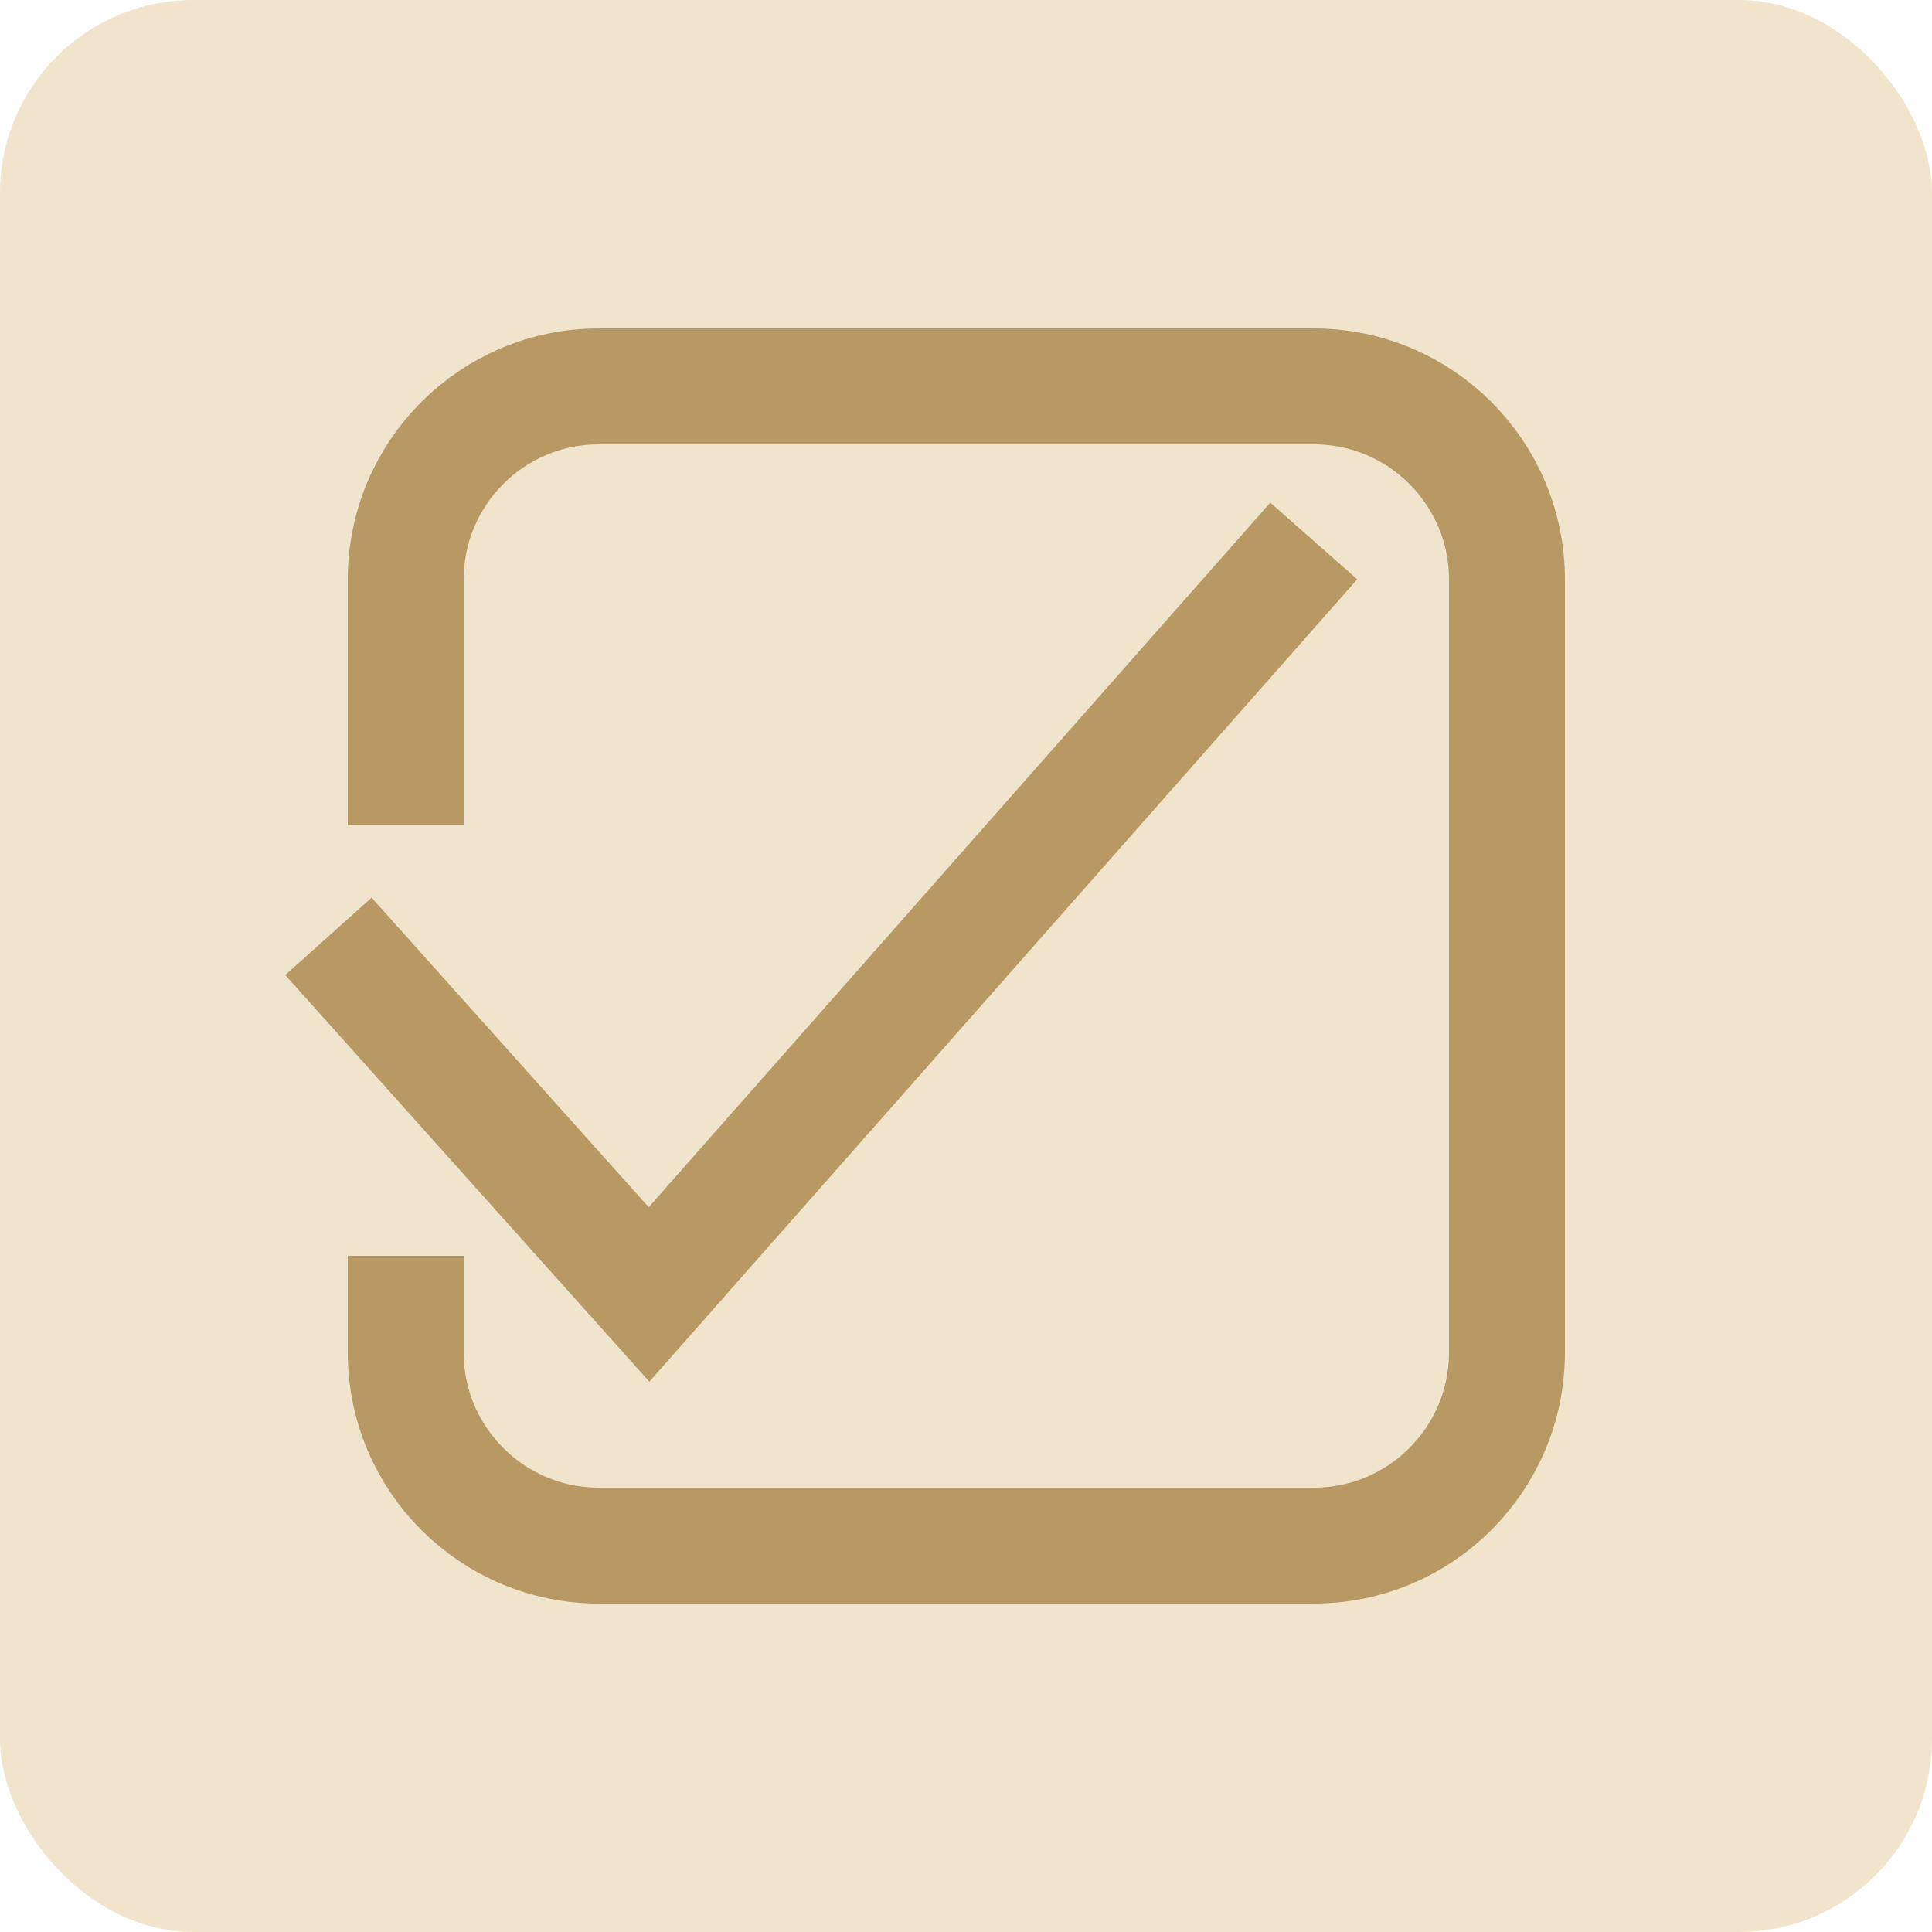 <?xml version="1.0" encoding="UTF-8"?> <svg xmlns="http://www.w3.org/2000/svg" width="100" height="100" viewBox="0 0 100 100" fill="none"><rect width="100" height="100" rx="10" fill="#F0E4CD"></rect><path d="M21 42.703V30C21 24.477 25.477 20 31 20H68C73.523 20 78 24.477 78 30V70C78 75.523 73.523 80 68 80H31C25.477 80 21 75.523 21 70V65" stroke="#B89863" stroke-width="6"></path><path d="M17 48.465L33.595 67L68 28" stroke="#B89863" stroke-width="6"></path></svg> 